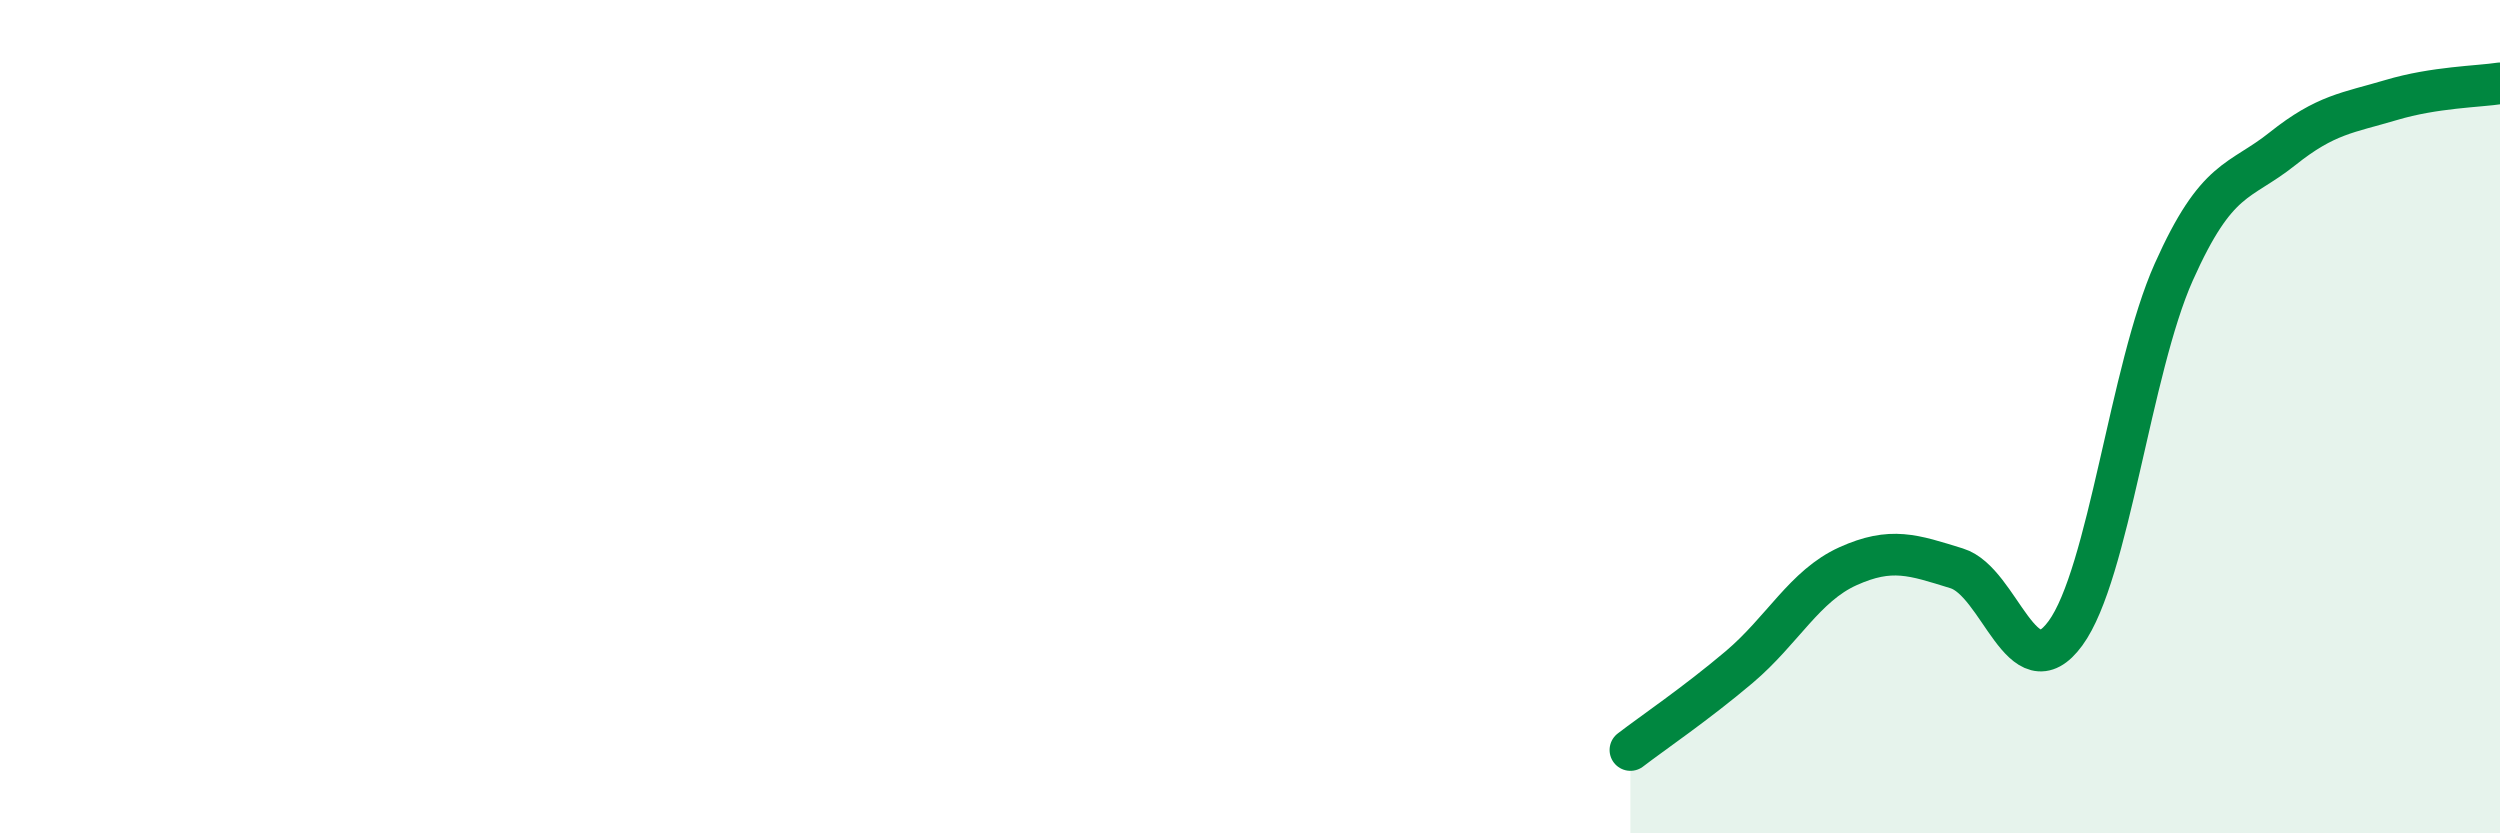 
    <svg width="60" height="20" viewBox="0 0 60 20" xmlns="http://www.w3.org/2000/svg">
      <path
        d="M 39.13,18 C 39.65,17.6 40.7,16.89 41.74,16.01 C 42.78,15.13 43.31,14.06 44.35,13.59 C 45.39,13.12 45.92,13.32 46.96,13.64 C 48,13.96 48.53,16.62 49.57,15.2 C 50.61,13.78 51.13,8.86 52.17,6.53 C 53.21,4.2 53.74,4.4 54.78,3.57 C 55.82,2.74 56.35,2.71 57.39,2.4 C 58.43,2.09 59.48,2.08 60,2L60 20L39.13 20Z"
        fill="#008740"
        opacity="0.1"
        stroke-linecap="round"
        stroke-linejoin="round"
      />
      <path
        d="M 39.13,18 C 39.65,17.6 40.7,16.89 41.74,16.01 C 42.78,15.13 43.31,14.06 44.35,13.59 C 45.39,13.12 45.92,13.32 46.96,13.64 C 48,13.96 48.53,16.62 49.57,15.2 C 50.61,13.78 51.13,8.86 52.17,6.53 C 53.21,4.2 53.74,4.4 54.78,3.57 C 55.82,2.74 56.35,2.71 57.39,2.4 C 58.43,2.09 59.48,2.08 60,2"
        stroke="#008740"
        stroke-width="1"
        fill="none"
        stroke-linecap="round"
        stroke-linejoin="round"
      />
    </svg>
  